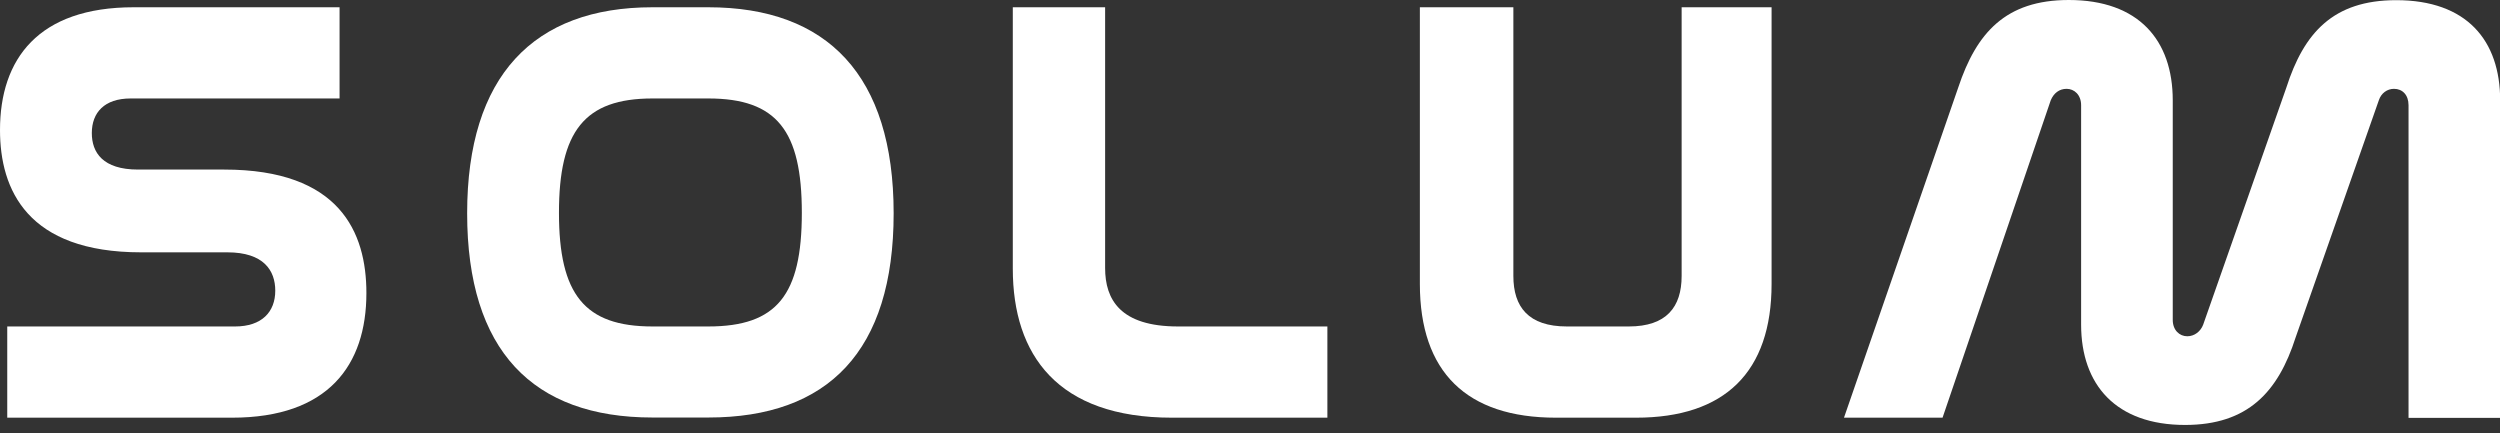 <svg width="150" height="26" viewBox="0 0 150 26" fill="none" xmlns="http://www.w3.org/2000/svg">
<rect x="0" y="0" width="150" height="26" fill="#333333" stroke="none"/>
<g clip-path="url(#clip0_261_797)">
<path d="M20.374 0.436V5.908H7.838C6.268 5.908 5.509 6.749 5.509 7.985C5.509 9.151 6.167 10.174 8.283 10.174H13.458C20.384 10.174 21.984 13.934 21.984 17.582C21.984 21.919 19.685 25.061 13.924 25.061H0.435V19.588H14.106C15.706 19.588 16.516 18.717 16.516 17.44C16.516 16.234 15.827 15.14 13.64 15.14H8.466C1.64 15.14 0 11.38 0 7.803C0 3.537 2.299 0.436 8.02 0.436H20.374Z" fill="white"/>
<path d="M42.5 0.436C49.639 0.436 53.619 4.519 53.619 12.799C53.619 21.078 49.679 25.051 42.5 25.051H39.148C31.969 25.051 28.029 21.038 28.029 12.799C28.029 4.56 32.009 0.436 39.148 0.436H42.5ZM39.148 5.908C35.067 5.908 33.538 7.874 33.538 12.768C33.538 17.663 35.067 19.588 39.148 19.588H42.5C46.621 19.588 48.11 17.693 48.11 12.768C48.11 7.843 46.611 5.908 42.5 5.908H39.148Z" fill="white"/>
<path d="M66.307 0.436V16.082C66.307 17.977 67.218 19.588 70.681 19.588H79.643V25.061H70.317C63.461 25.061 60.768 21.301 60.768 16.123V0.436H66.307Z" fill="white"/>
<path d="M90.802 0.436V16.558C90.802 18.423 91.713 19.588 94.012 19.588H97.728C99.987 19.588 100.898 18.423 100.898 16.558V0.436H106.295V17.035C106.295 22.325 103.49 25.061 98.164 25.061H93.354C87.997 25.061 85.192 22.325 85.192 17.035V0.436H90.802Z" fill="white"/>
<path d="M116.543 25.061H110.639L117.495 5.249C118.588 1.966 120.34 0 124.128 0C128.32 0 130.365 2.412 130.365 6.019V19.194C130.365 19.812 130.77 20.176 131.236 20.176C131.672 20.176 132.036 19.883 132.188 19.487L137.18 5.259C138.233 1.976 139.985 0.01 143.772 0.01C148.005 0.01 150.01 2.422 150.01 6.03V25.071H144.512V6.313C144.512 5.695 144.147 5.33 143.641 5.33C143.236 5.33 142.871 5.584 142.729 6.019L137.737 20.247C136.684 23.531 134.861 25.497 131.105 25.497C126.953 25.497 124.867 23.085 124.867 19.477V6.313C124.867 5.695 124.462 5.33 123.996 5.33C123.56 5.33 123.226 5.584 123.044 6.019L116.553 25.061H116.543Z" fill="white"/>
</g>
<defs>
<clipPath id="clip0_261_797">
<rect width="150" height="25.497" fill="white"/>
</clipPath>
</defs>
</svg>
